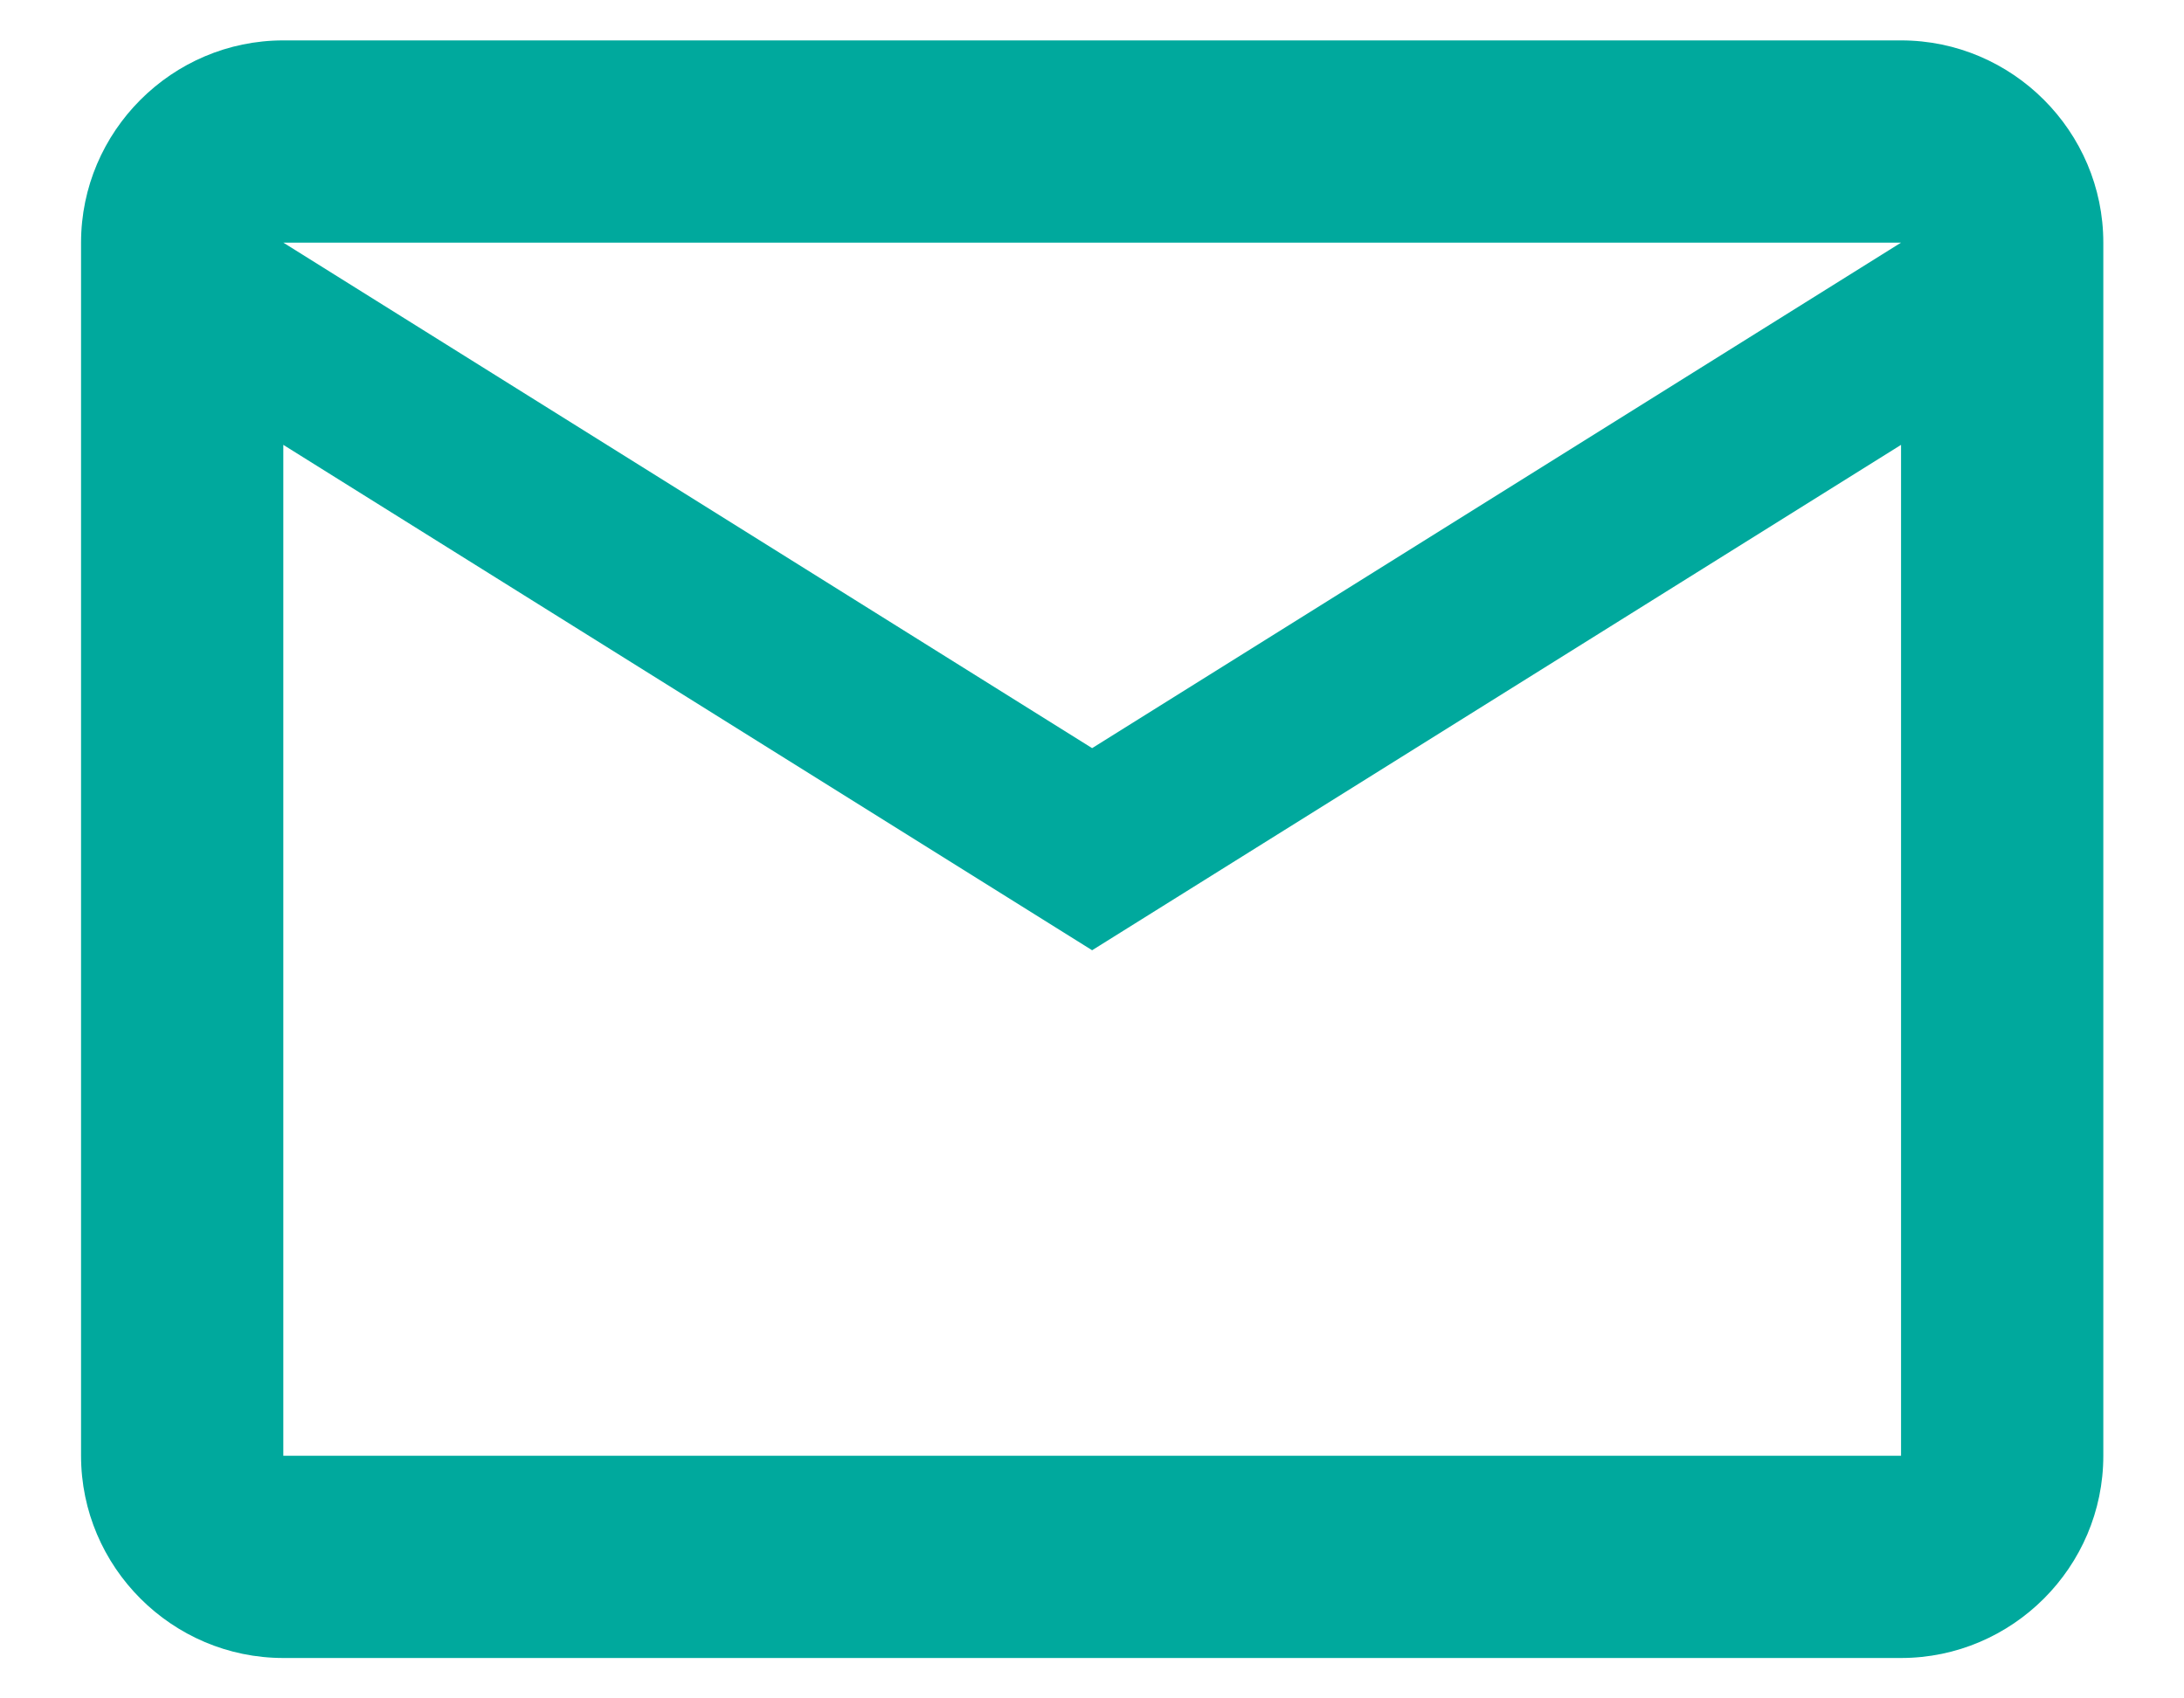 <svg width="18" height="14" viewBox="0 0 18 14" fill="none" xmlns="http://www.w3.org/2000/svg">
<path d="M17.335 2C17.335 1.083 16.585 0.333 15.668 0.333H2.335C1.418 0.333 0.668 1.083 0.668 2V12C0.668 12.917 1.418 13.667 2.335 13.667H15.668C16.585 13.667 17.335 12.917 17.335 12V2ZM15.668 2L9.001 6.167L2.335 2H15.668ZM15.668 12H2.335V3.667L9.001 7.833L15.668 3.667V12Z" fill="#00A99D"/>
</svg>
